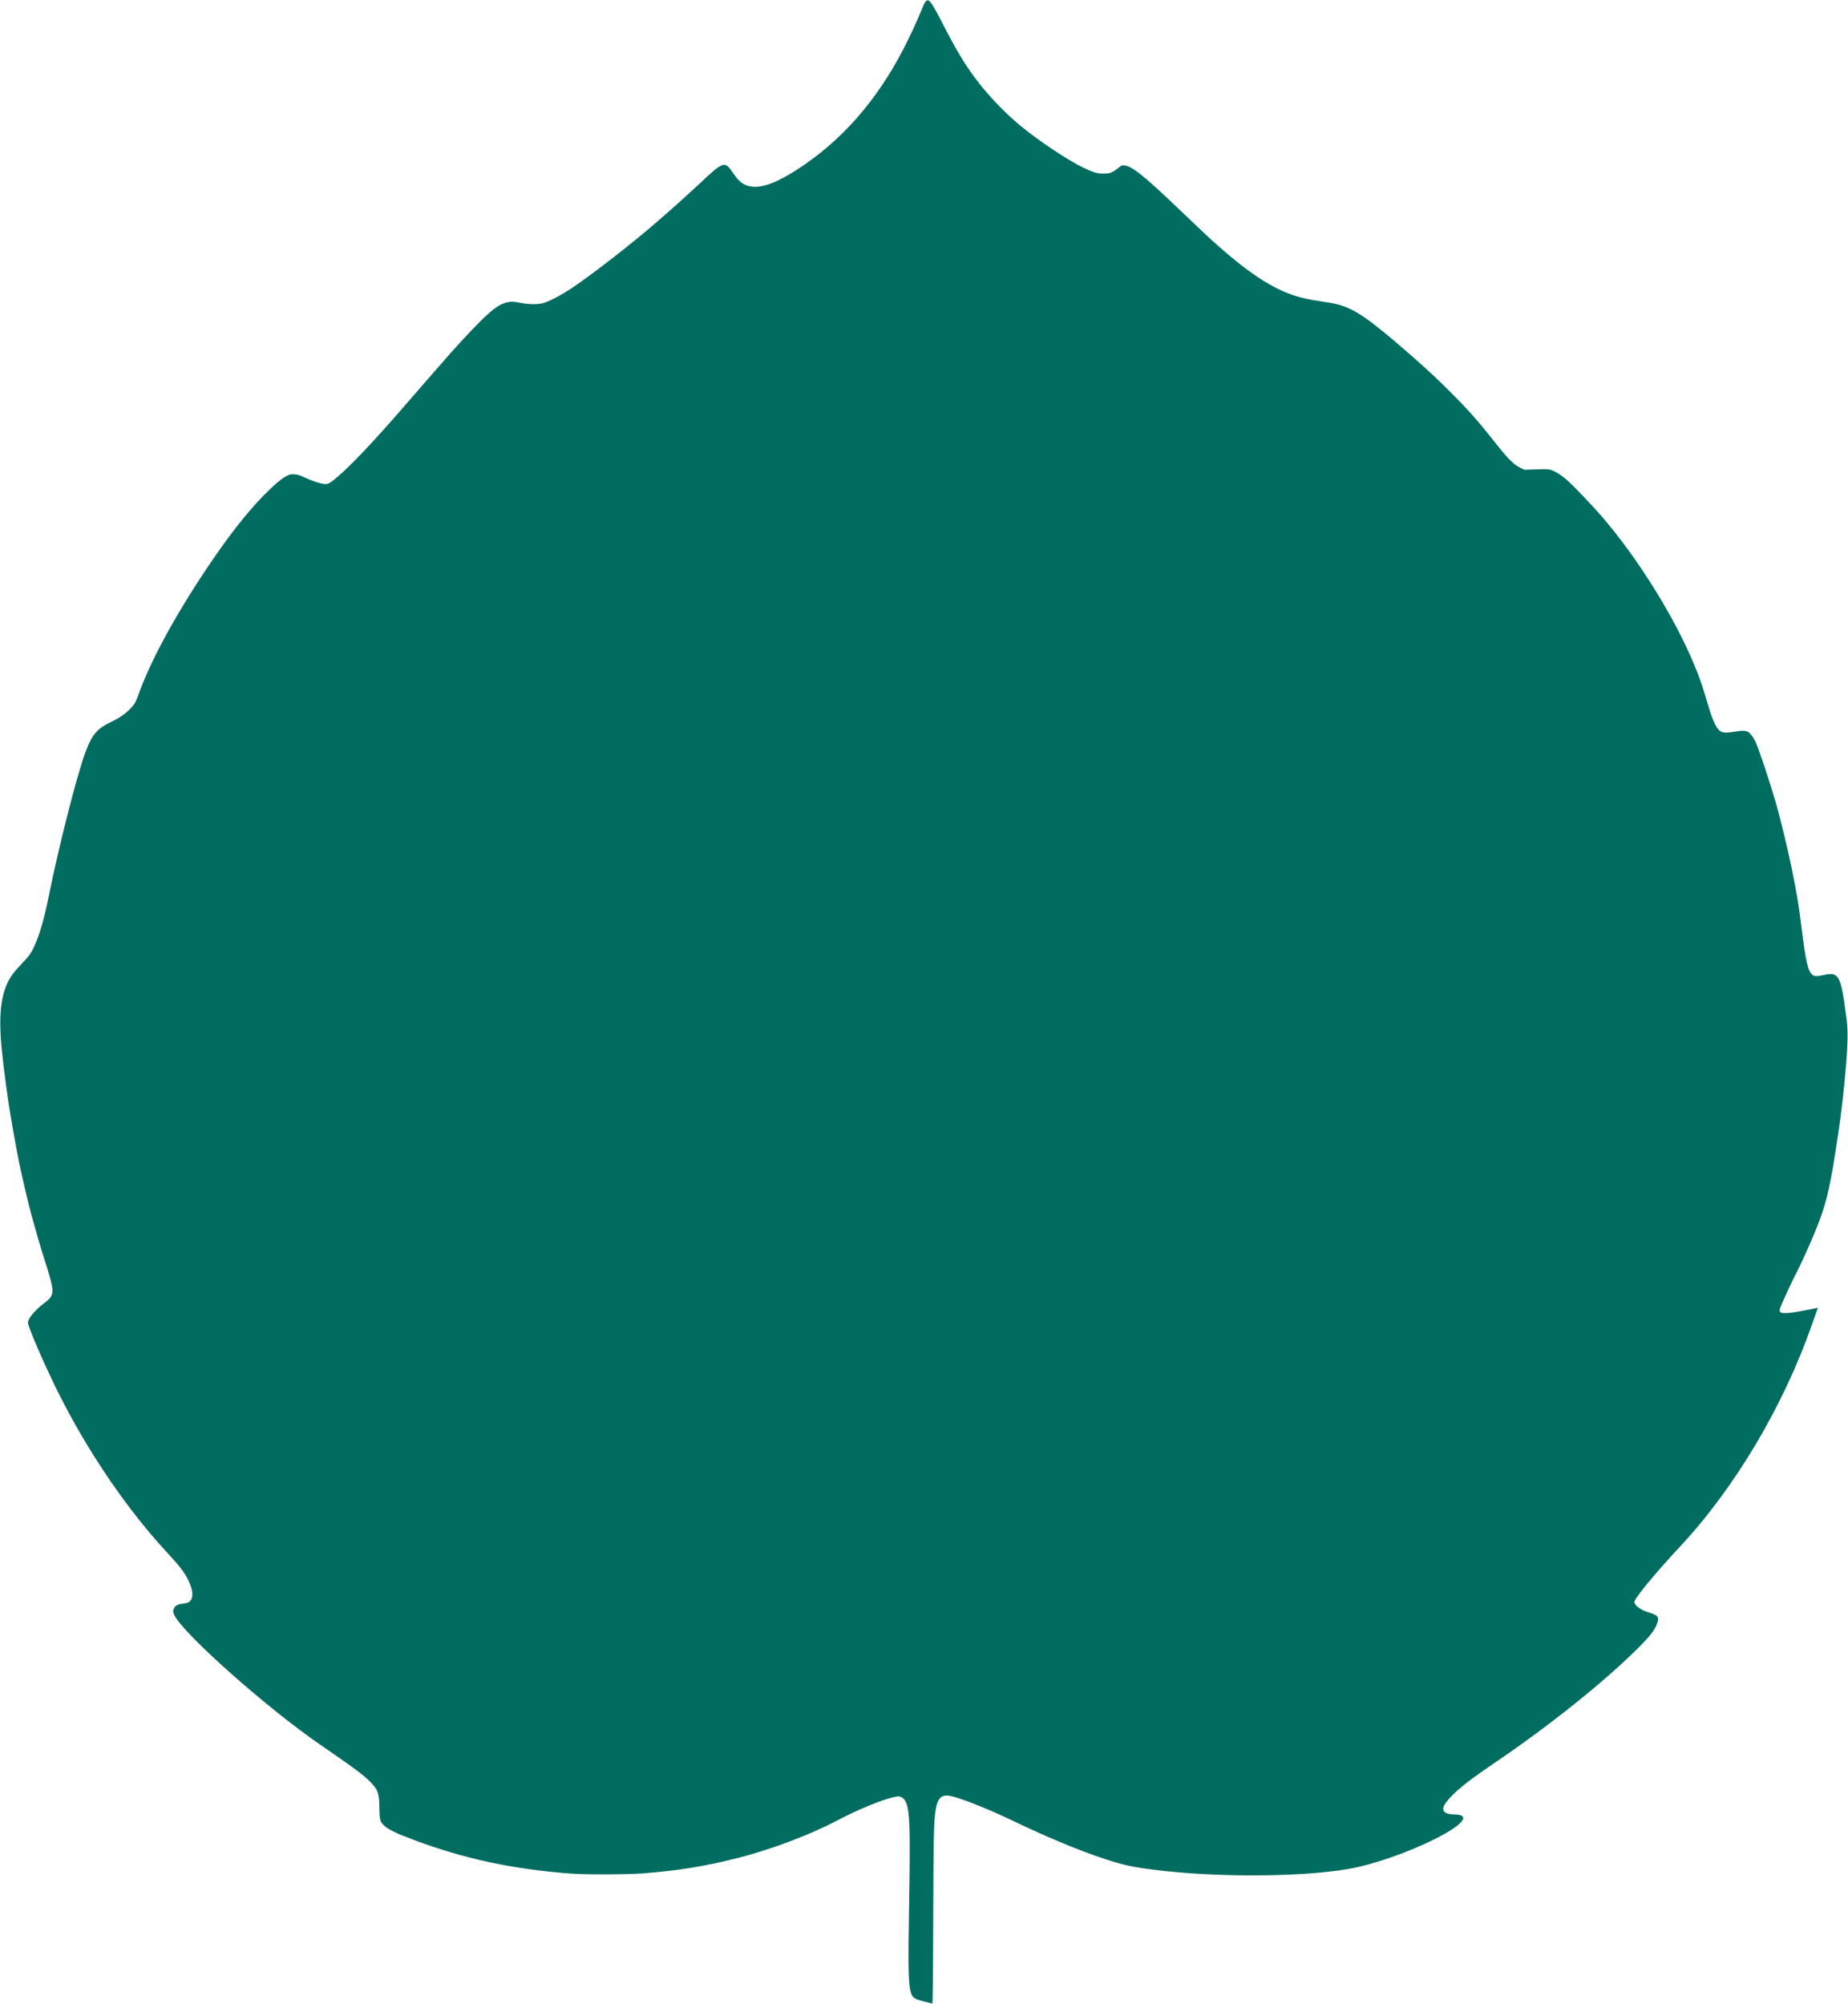 <?xml version="1.0" encoding="UTF-8" standalone="no"?>
<svg
   xmlns:dc="http://purl.org/dc/elements/1.1/"
   xmlns:cc="http://creativecommons.org/ns#"
   xmlns:rdf="http://www.w3.org/1999/02/22-rdf-syntax-ns#"
   xmlns:svg="http://www.w3.org/2000/svg"
   xmlns="http://www.w3.org/2000/svg"
   xmlns:sodipodi="http://sodipodi.sourceforge.net/DTD/sodipodi-0.dtd"
   xmlns:inkscape="http://www.inkscape.org/namespaces/inkscape"
   id="svg8"
   version="1.1"
   viewBox="0 0 195.19 211.667"
   height="211.667mm"
   width="195.19mm"
   sodipodi:docname="SVH.svg"
   inkscape:version="0.92.4 (5da689c313, 2019-01-14)">
  <sodipodi:namedview
     pagecolor="#ffffff"
     bordercolor="#666666"
     borderopacity="1"
     objecttolerance="10"
     gridtolerance="10"
     guidetolerance="10"
     inkscape:pageopacity="0"
     inkscape:pageshadow="2"
     inkscape:window-width="1920"
     inkscape:window-height="1001"
     id="namedview7"
     showgrid="false"
     inkscape:zoom="0.2102413"
     inkscape:cx="369.39552"
     inkscape:cy="395.34593"
     inkscape:window-x="-9"
     inkscape:window-y="-9"
     inkscape:window-maximized="1"
     inkscape:current-layer="svg8"
     fit-margin-top="0"
     fit-margin-left="0"
     fit-margin-right="0"
     fit-margin-bottom="0" />
  <defs
     id="defs2" />
  <g
     id="layer1"
     transform="matrix(0.177,0,0,0.177,81.443,77.491)"
     style="fill:#016d60;fill-opacity:1;stroke-width:5.647">
    <path
       id="path841"
       d="m 91.207,756.529 c -6.216,-1.589 -7.22,-2.412 -8.127,-6.663 -1.177,-5.517 -1.308,-15.371 -0.692,-52.035 0.909,-54.086 0.353,-61.076 -5.038,-63.373 -0.986,-0.42 -1.515,-0.411 -3.828,0.067 -7.007,1.447 -21.668,7.466 -33.834,13.89 -16.955,8.952 -40.883,17.903 -61.383,22.962 -19.07,4.706 -33.77,7.05 -54.504,8.691 -9.379,0.743 -33.88,0.847 -42.863,0.182 -35.057,-2.594 -64.262,-8.867 -94.788,-20.36 -9.808,-3.693 -14.315,-5.87 -16.831,-8.132 -2.678,-2.408 -2.98,-3.471 -3.057,-10.749 -0.096,-9.009 -0.882,-11.09 -6.121,-16.204 -4.077,-3.98 -9.788,-8.189 -29.195,-21.518 -31.97,-21.959 -82.101,-66.526 -87.126,-77.456 -0.669,-1.456 -0.758,-2.001 -0.483,-2.959 0.667,-2.327 2.195,-3.334 5.65,-3.723 1.261,-0.142 2.737,-0.486 3.279,-0.764 2.606,-1.335 3.106,-5.125 1.321,-10.015 -2.154,-5.903 -5.065,-10.057 -13.149,-18.767 -24.63,-26.538 -47.892,-60.618 -65.799,-96.396 -8.029,-16.042 -18.092,-39.3 -18.077,-41.778 0.015,-2.436 4.169,-7.455 9.436,-11.4 4.188,-3.136 5.218,-4.741 5.16,-8.04 -0.046,-2.644 -1.504,-8.197 -4.953,-18.863 -2.121,-6.558 -4.096,-13.317 -7.569,-25.895 -1.429,-5.176 -5.537,-22.537 -7.145,-30.197 -0.759,-3.615 -1.764,-9.048 -4.635,-25.047 -1.942,-10.825 -4.925,-32.72 -5.983,-43.921 -2.099,-22.215 -0.244,-34.983 6.455,-44.45 0.893,-1.261 3.304,-4.039 5.358,-6.174 2.054,-2.134 4.242,-4.623 4.861,-5.53 4.196,-6.147 8.039,-17.939 11.497,-35.278 5.737,-28.763 16.82,-72.266 21.78,-85.486 4.115,-10.967 6.999,-14.26 16.343,-18.656 5.206,-2.45 10.278,-6.472 12.821,-10.168 0.628,-0.913 1.706,-3.28 2.395,-5.258 6.762,-19.428 21.445,-46.637 40.727,-75.472 12.578,-18.81 23.633,-33.017 33.854,-43.508 6.134,-6.295 11.009,-10.447 13.996,-11.917 1.948,-0.959 2.476,-1.067 4.598,-0.942 1.968,0.116 3.092,0.464 6.278,1.944 4.3,1.998 8.577,3.433 11.337,3.804 2.411,0.324 3.511,-0.263 8.419,-4.494 8.429,-7.267 22.301,-21.98 39.918,-42.337 13.768,-15.908 20.041,-23.105 27.462,-31.501 5.811,-6.574 14.179,-15.469 18.563,-19.73 7.378,-7.172 11.146,-9.674 15.757,-10.465 2.154,-0.369 2.896,-0.323 6.803,0.422 5.287,1.008 10.396,1.098 13.734,0.24 3.576,-0.919 11.23,-4.946 17.811,-9.371 12.273,-8.253 35.855,-26.623 50.099,-39.025 1.358,-1.183 4.374,-3.81 6.703,-5.839 4.919,-4.286 13.925,-12.448 19.1,-17.309 13.993,-13.144 14.801,-13.415 19.485,-6.534 1.345,1.976 3.187,4.276 4.093,5.111 6.826,6.292 17.338,4.238 34.329,-6.708 26.316,-16.951 47.379,-40.81 63.501,-71.925 3.769,-7.273 8.365,-17.184 10.689,-23.046 2.159,-5.446 3.094,-6.654 4.55,-5.875 1.091,0.584 3.616,4.751 7.592,12.526 9.157,17.909 14.319,26.427 22.023,36.336 6.767,8.704 16.073,18.347 24.365,25.248 11.132,9.263 29.141,21.286 38.492,25.697 5.918,2.792 7.771,3.328 11.602,3.358 2.914,0.022 3.605,-0.094 5.292,-0.895 1.067,-0.506 2.724,-1.618 3.682,-2.469 1.487,-1.322 1.955,-1.544 3.198,-1.516 4.611,0.102 11.741,5.802 34.572,27.638 13.612,13.019 15.888,15.152 21.167,19.846 11.956,10.63 22.375,18.486 31.044,23.406 10.402,5.903 17.909,8.393 30.868,10.238 3.59,0.511 7.982,1.298 9.761,1.75 10.353,2.626 19.115,8.681 43.861,30.31 9.547,8.344 15.87,14.246 23.995,22.393 10.998,11.029 15.962,16.669 27.663,31.428 6.508,8.209 9.82,11.48 13.431,13.264 l 2.786,1.377 4.075,-0.147 c 10.345,-0.373 10.921,-0.327 13.805,1.101 3.093,1.532 5.166,3.044 9.086,6.631 3.12,2.855 14.094,14.42 18.578,19.579 22.8,26.234 46.105,64.105 57.422,93.31 2.612,6.74 3.129,8.297 6.441,19.403 3.067,10.285 5.155,14.703 7.673,16.238 1.403,0.856 4.144,0.91 8.368,0.166 4.177,-0.736 6.619,-0.685 8.015,0.166 1.405,0.857 3.046,3.048 4.371,5.836 2.04,4.294 8.06,22.338 12.356,37.037 2.308,7.897 7.178,28.139 9.329,38.772 3.118,15.417 4.107,21.38 5.78,34.849 2.567,20.663 3.882,26.355 6.577,28.475 1.19,0.936 2.598,0.938 7.028,0.013 8.926,-1.864 9.971,0.243 13.386,26.993 0.957,7.499 0.593,17.403 -1.398,38.009 -1.18,12.213 -2.923,25.516 -5.328,40.675 -3.823,24.093 -5.897,32.246 -12.001,47.198 -3.22,7.886 -9.153,20.957 -11.404,25.122 -1.565,2.895 -7.66,15.92 -8.985,19.199 -1.196,2.961 -1.185,3.82 0.055,4.306 1.624,0.637 7.222,0.091 14.704,-1.434 3.867,-0.788 7.074,-1.433 7.128,-1.433 0.053,0 -0.275,0.992 -0.73,2.205 -0.455,1.213 -1.658,4.586 -2.675,7.497 -17.025,48.765 -45.911,97.452 -78.71,132.665 -13.66,14.665 -25.138,28.366 -26.963,32.185 -0.516,1.079 -0.508,1.242 0.105,2.293 0.985,1.687 4.096,3.676 7.306,4.671 5.911,1.832 6.923,2.741 6.169,5.541 -1.223,4.54 -3.831,8.056 -12.122,16.338 -19.549,19.528 -52.964,46.278 -84.389,67.557 -11.994,8.121 -17.774,12.392 -22.998,16.99 -3.635,3.2 -6.865,6.851 -7.952,8.991 -1.723,3.39 0.457,5.364 5.953,5.391 10.247,0.05 5.57,6.049 -11.38,14.594 -16.364,8.251 -37.528,15.554 -52.243,18.029 -28.969,4.873 -79.083,5.025 -115.765,0.352 -12.832,-1.635 -17.759,-2.708 -28.531,-6.216 -15.52,-5.053 -34.393,-12.883 -55.854,-23.17 -12.982,-6.223 -27.651,-12.165 -35.036,-14.19 -6.733,-1.847 -9.27,-0.008 -10.562,7.659 -1.164,6.906 -1.321,13.67 -1.498,64.773 -0.132,38.151 -0.279,51.051 -0.582,51.011 -0.223,-0.029 -2.463,-0.579 -4.978,-1.222 z"
       style="fill:#016d60;fill-opacity:1;stroke-width:5.647"
       inkscape:connector-curvature="0" />
  </g>
</svg>
